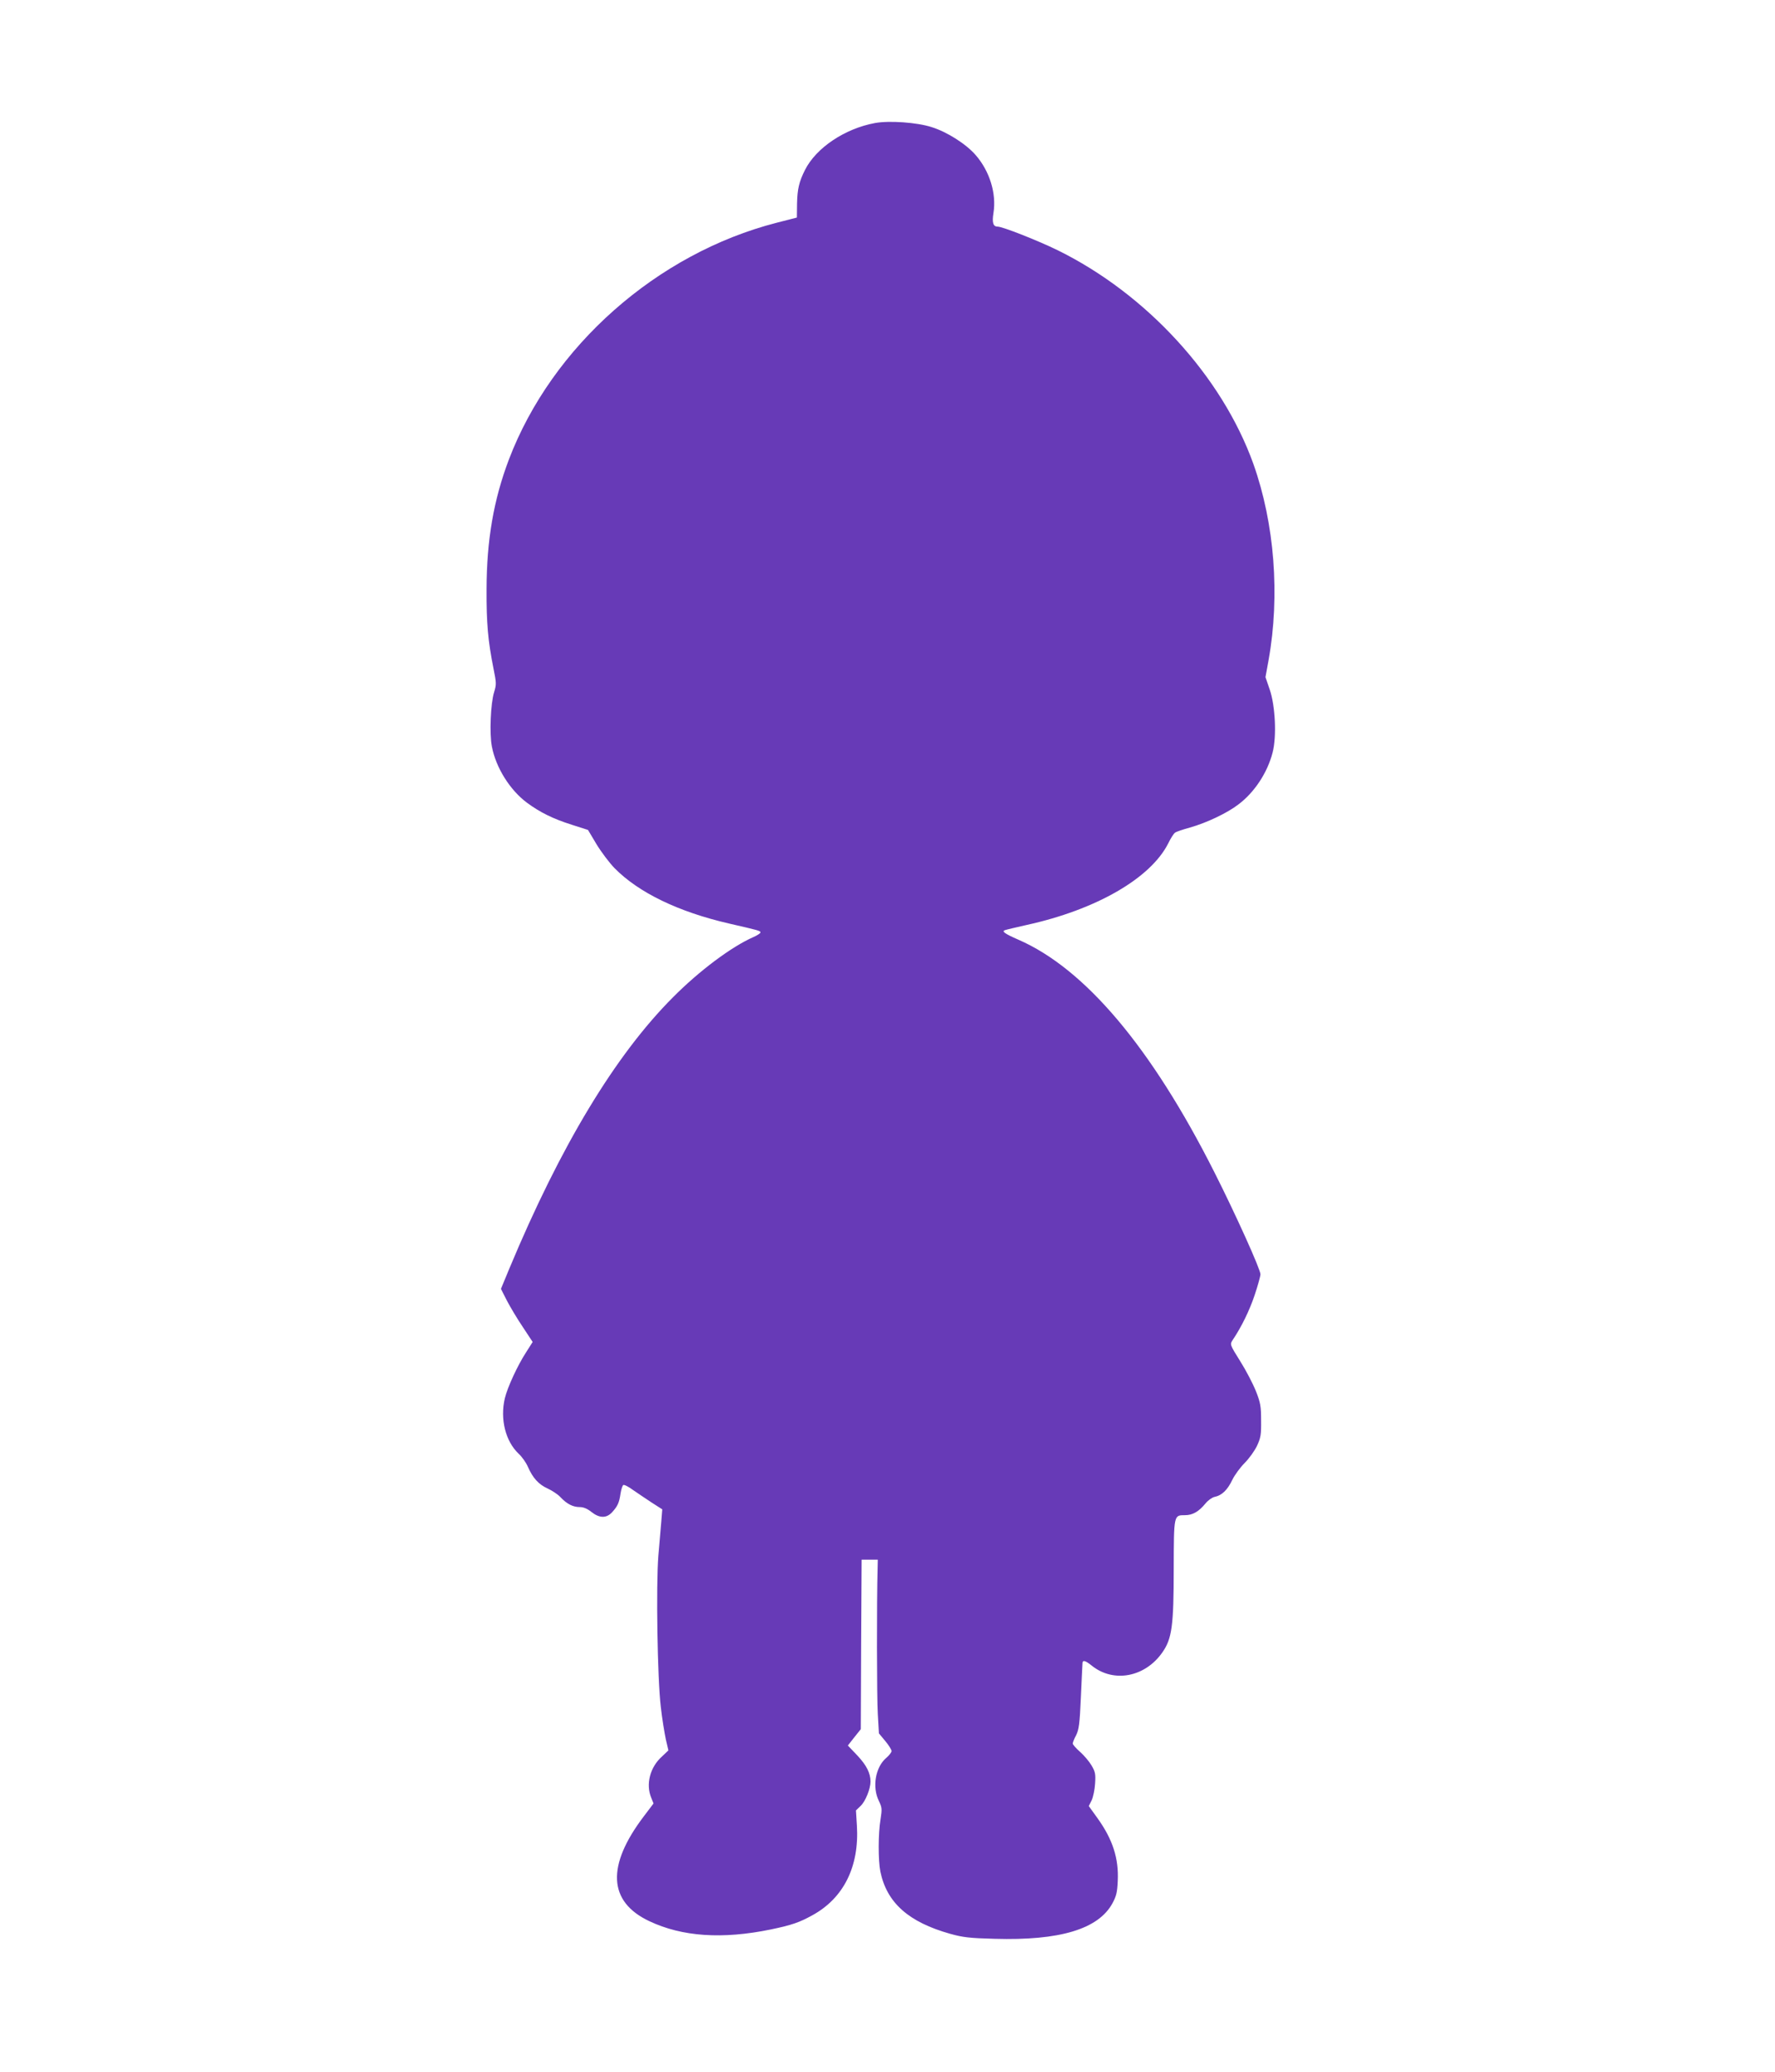 <?xml version="1.0" standalone="no"?>
<!DOCTYPE svg PUBLIC "-//W3C//DTD SVG 20010904//EN"
 "http://www.w3.org/TR/2001/REC-SVG-20010904/DTD/svg10.dtd">
<svg version="1.0" xmlns="http://www.w3.org/2000/svg"
 width="1097pt" height="1280pt" viewBox="0 0 1097 1280"
 preserveAspectRatio="xMidYMid meet">
<g transform="translate(0,1280) scale(0.1,-0.1)"
fill="#673ab7" stroke="none">
<path d="M5408 12040 c-186 -34 -364 -153 -433 -290 -37 -74 -47 -118 -49
-208 l-1 -86 -125 -32 c-740 -190 -1389 -764 -1655 -1463 -94 -248 -137 -495
-138 -801 -1 -209 9 -321 43 -490 18 -89 18 -99 4 -145 -22 -69 -30 -259 -14
-337 25 -131 112 -269 217 -347 80 -59 160 -99 277 -136 l100 -32 53 -89 c30
-49 80 -115 111 -147 150 -152 395 -270 707 -342 183 -42 195 -45 195 -55 0
-5 -19 -18 -42 -28 -137 -60 -335 -208 -498 -372 -356 -356 -695 -917 -1011
-1674 l-53 -128 37 -73 c21 -40 65 -114 99 -164 l60 -91 -40 -63 c-53 -81
-116 -218 -132 -285 -30 -129 4 -265 85 -342 21 -19 46 -55 57 -80 31 -71 67
-110 122 -135 28 -13 65 -37 81 -55 39 -41 76 -60 118 -60 23 0 47 -10 72 -30
49 -39 92 -40 127 -3 35 38 45 60 53 116 4 26 12 50 17 53 5 4 33 -10 61 -31
29 -20 81 -55 116 -78 l64 -41 -6 -75 c-4 -42 -12 -136 -18 -210 -15 -182 -6
-763 15 -936 8 -72 23 -162 31 -200 l16 -68 -40 -38 c-74 -66 -101 -172 -66
-255 l14 -35 -59 -78 c-233 -306 -222 -529 33 -649 203 -96 451 -113 752 -51
129 27 175 43 255 87 194 106 291 301 276 553 l-6 95 30 29 c29 28 60 105 60
149 0 52 -24 100 -80 160 l-60 63 40 51 40 50 2 523 3 524 50 0 50 0 -1 -50
c-6 -209 -5 -803 1 -902 l7 -121 39 -47 c22 -26 39 -54 39 -62 0 -8 -14 -26
-31 -41 -69 -57 -90 -182 -47 -268 19 -40 20 -48 10 -113 -15 -89 -15 -254 -1
-323 40 -193 175 -312 431 -384 79 -22 120 -27 274 -31 404 -12 642 60 729
219 24 44 30 68 33 138 7 139 -31 257 -125 388 l-54 75 18 36 c9 20 19 66 21
103 4 59 1 73 -22 112 -14 24 -46 62 -71 84 -25 22 -45 45 -45 51 0 7 9 30 21
52 17 35 22 70 29 232 5 106 9 200 10 210 0 24 16 21 58 -13 135 -108 330 -71
437 84 58 84 69 163 69 517 1 333 0 329 70 329 47 0 85 22 126 72 16 20 42 38
57 41 44 9 79 42 109 105 15 31 50 78 76 104 27 27 61 74 76 105 24 51 27 70
26 158 0 88 -4 110 -32 181 -18 45 -61 128 -97 185 -64 102 -64 104 -48 129
56 83 105 184 137 279 20 60 36 118 36 129 0 31 -155 374 -285 631 -389 771
-800 1257 -1211 1436 -85 37 -105 52 -83 59 8 3 68 17 134 32 429 94 766 288
875 504 15 31 34 61 42 66 7 6 49 20 93 32 102 29 229 89 298 142 99 74 180
196 212 321 26 98 17 289 -18 390 l-26 76 19 104 c72 401 37 846 -94 1214
-195 542 -661 1050 -1211 1320 -123 60 -339 145 -369 145 -28 0 -36 24 -26 85
19 119 -23 257 -110 357 -59 68 -176 143 -273 173 -90 29 -261 41 -349 25z"/>
</g>
</svg>
